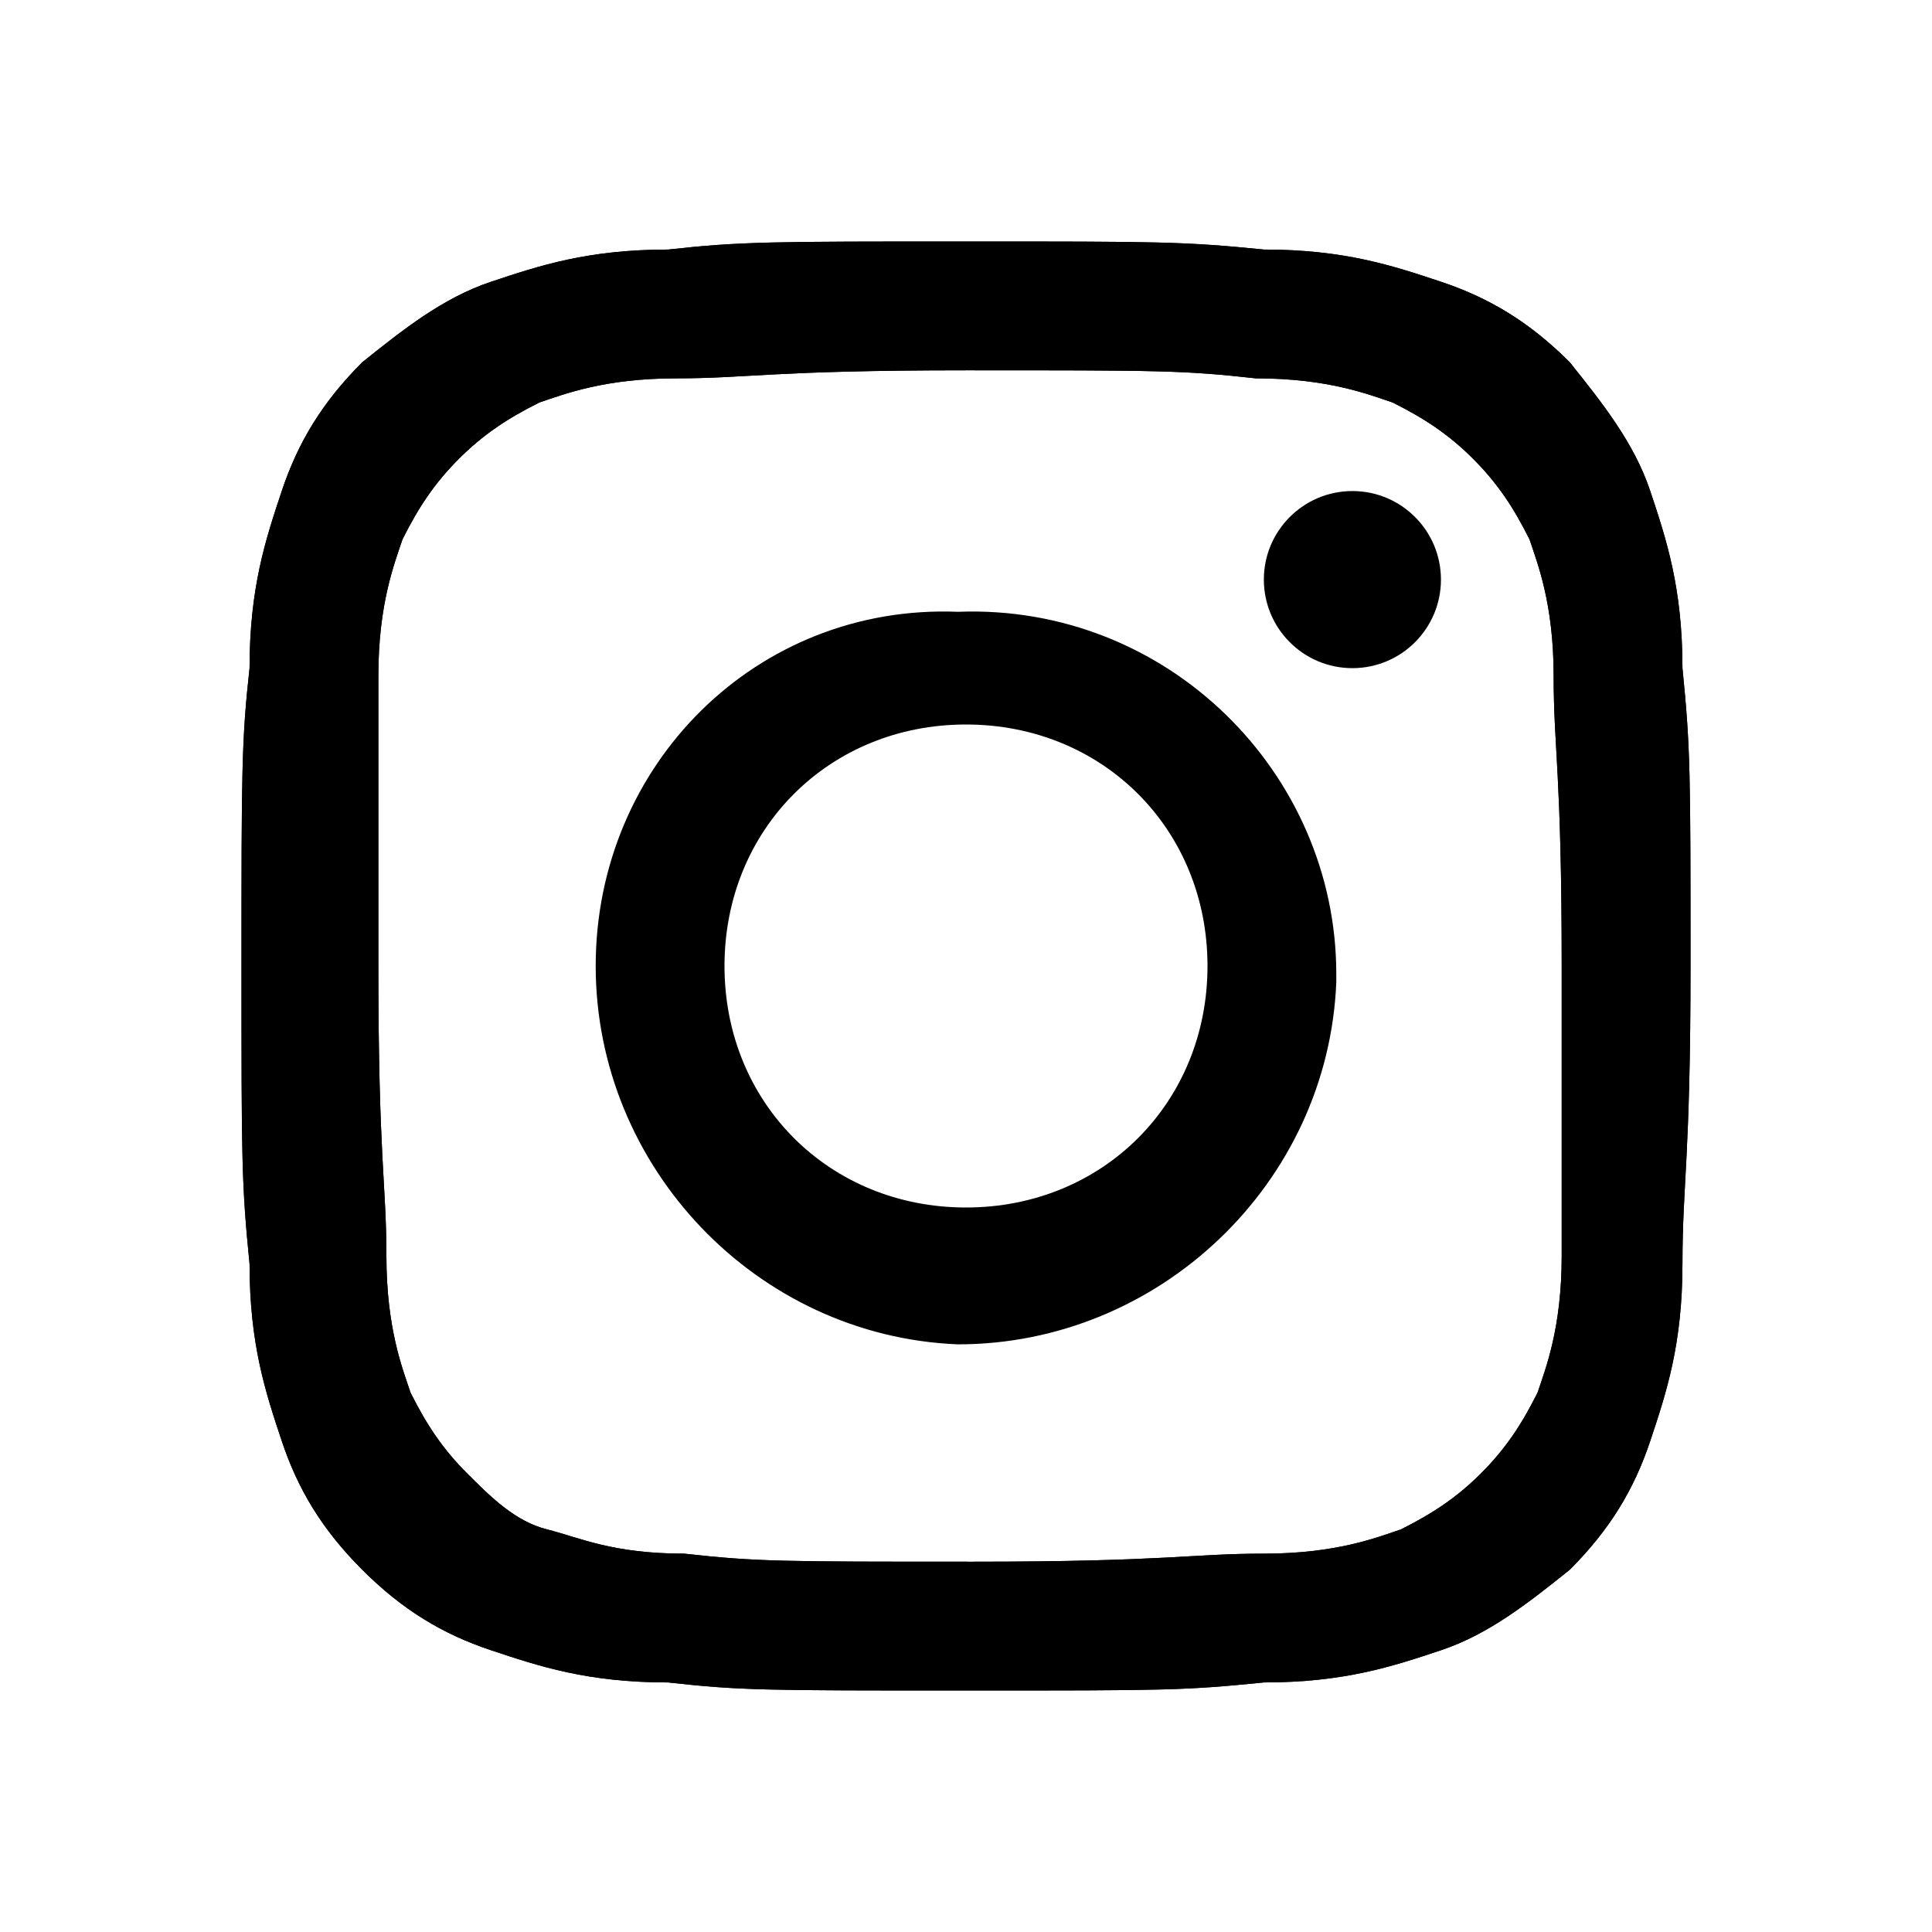 <?xml version="1.0" encoding="utf-8"?>
<!-- Generator: Adobe Illustrator 27.3.1, SVG Export Plug-In . SVG Version: 6.00 Build 0)  -->
<svg version="1.1" id="Warstwa_1" xmlns="http://www.w3.org/2000/svg" xmlns:xlink="http://www.w3.org/1999/xlink" x="0px" y="0px"
	 viewBox="0 0 24 24" style="enable-background:new 0 0 24 24;" xml:space="preserve">
<g transform="translate(3 3)">
	<path d="M3.1,0.5C2.5,0.7,2,1.1,1.5,1.5C1,2,0.7,2.5,0.5,3.1C0.3,3.7,0.1,4.3,0.1,5.3C0,6.2,0,6.6,0,9s0,2.7,0.1,3.7
		c0,1,0.2,1.6,0.4,2.2c0.2,0.6,0.5,1.1,1,1.6c0.5,0.5,1,0.8,1.6,1c0.6,0.2,1.2,0.4,2.2,0.4C6.2,18,6.5,18,9,18s2.7,0,3.7-0.1
		c1,0,1.6-0.2,2.2-0.4c0.6-0.2,1.1-0.6,1.6-1c0.5-0.5,0.8-1,1-1.6c0.2-0.6,0.4-1.2,0.4-2.2c0-1,0.1-1.3,0.1-3.7s0-2.7-0.1-3.7
		c0-1-0.2-1.6-0.4-2.2c-0.2-0.6-0.6-1.1-1-1.6c-0.5-0.5-1-0.8-1.6-1c-0.6-0.2-1.2-0.4-2.2-0.4C11.7,0,11.4,0,9,0
		C6.6,0,6.2,0,5.3,0.1C4.3,0.1,3.7,0.3,3.1,0.5L3.1,0.5z M12.6,1.7c0.9,0,1.4,0.2,1.7,0.3c0.4,0.2,0.7,0.4,1,0.7
		c0.3,0.3,0.5,0.6,0.7,1c0.1,0.3,0.3,0.8,0.3,1.7c0,0.9,0.1,1.2,0.1,3.6c0,2.4,0,2.7,0,3.6c0,0.9-0.2,1.4-0.3,1.7
		c-0.2,0.4-0.4,0.7-0.7,1c-0.3,0.3-0.6,0.5-1,0.7c-0.3,0.1-0.8,0.3-1.7,0.3c-0.9,0-1.2,0.1-3.6,0.1s-2.7,0-3.6-0.1
		c-0.9,0-1.3-0.2-1.7-0.3c-0.4-0.1-0.7-0.4-1-0.7c-0.3-0.3-0.5-0.6-0.7-1c-0.1-0.3-0.3-0.8-0.3-1.7c0-0.9-0.1-1.2-0.1-3.6
		c0-2.4,0-2.7,0-3.6C1.7,4.5,1.9,4,2,3.7c0.2-0.4,0.4-0.7,0.7-1c0.3-0.3,0.6-0.5,1-0.7C4,1.9,4.5,1.7,5.4,1.7c0.9,0,1.2-0.1,3.6-0.1
		S11.7,1.6,12.6,1.7L12.6,1.7z"/>
	<path d="M3.1,0.5C2.5,0.7,2,1.1,1.5,1.5C1,2,0.7,2.5,0.5,3.1C0.3,3.7,0.1,4.3,0.1,5.3C0,6.2,0,6.6,0,9s0,2.7,0.1,3.7
		c0,1,0.2,1.6,0.4,2.2c0.2,0.6,0.5,1.1,1,1.6c0.5,0.5,1,0.8,1.6,1c0.6,0.2,1.2,0.4,2.2,0.4C6.2,18,6.5,18,9,18s2.7,0,3.7-0.1
		c1,0,1.6-0.2,2.2-0.4c0.6-0.2,1.1-0.6,1.6-1c0.5-0.5,0.8-1,1-1.6c0.2-0.6,0.4-1.2,0.4-2.2c0-1,0.1-1.3,0.1-3.7s0-2.7-0.1-3.7
		c0-1-0.2-1.6-0.4-2.2c-0.2-0.6-0.6-1.1-1-1.6c-0.5-0.5-1-0.8-1.6-1c-0.6-0.2-1.2-0.4-2.2-0.4C11.7,0,11.4,0,9,0
		C6.6,0,6.2,0,5.3,0.1C4.3,0.1,3.7,0.3,3.1,0.5L3.1,0.5z M12.6,1.7c0.9,0,1.4,0.2,1.7,0.3c0.4,0.2,0.7,0.4,1,0.7
		c0.3,0.3,0.5,0.6,0.7,1c0.1,0.3,0.3,0.8,0.3,1.7c0,0.9,0.1,1.2,0.1,3.6c0,2.4,0,2.7,0,3.6c0,0.9-0.2,1.4-0.3,1.7
		c-0.2,0.4-0.4,0.7-0.7,1c-0.3,0.3-0.6,0.5-1,0.7c-0.3,0.1-0.8,0.3-1.7,0.3c-0.9,0-1.2,0.1-3.6,0.1s-2.7,0-3.6-0.1
		c-0.9,0-1.3-0.2-1.7-0.3c-0.4-0.1-0.7-0.4-1-0.7c-0.3-0.3-0.5-0.6-0.7-1c-0.1-0.3-0.3-0.8-0.3-1.7c0-0.9-0.1-1.2-0.1-3.6
		c0-2.4,0-2.7,0-3.6C1.7,4.5,1.9,4,2,3.7c0.2-0.4,0.4-0.7,0.7-1c0.3-0.3,0.6-0.5,1-0.7C4,1.9,4.5,1.7,5.4,1.7c0.9,0,1.2-0.1,3.6-0.1
		S11.7,1.6,12.6,1.7L12.6,1.7z"/>
	<path d="M4.4,9c0,2.5,2,4.6,4.5,4.7c2.5,0,4.6-2,4.7-4.5c0,0,0-0.1,0-0.1c0-2.5-2.1-4.6-4.7-4.5C6.4,4.5,4.4,6.5,4.4,9z M12,9
		c0,1.7-1.3,3-3,3s-3-1.3-3-3s1.3-3,3-3S12,7.3,12,9z"/>
	<circle cx="13.8" cy="4.2" r="1.1"/>
</g>
</svg>
